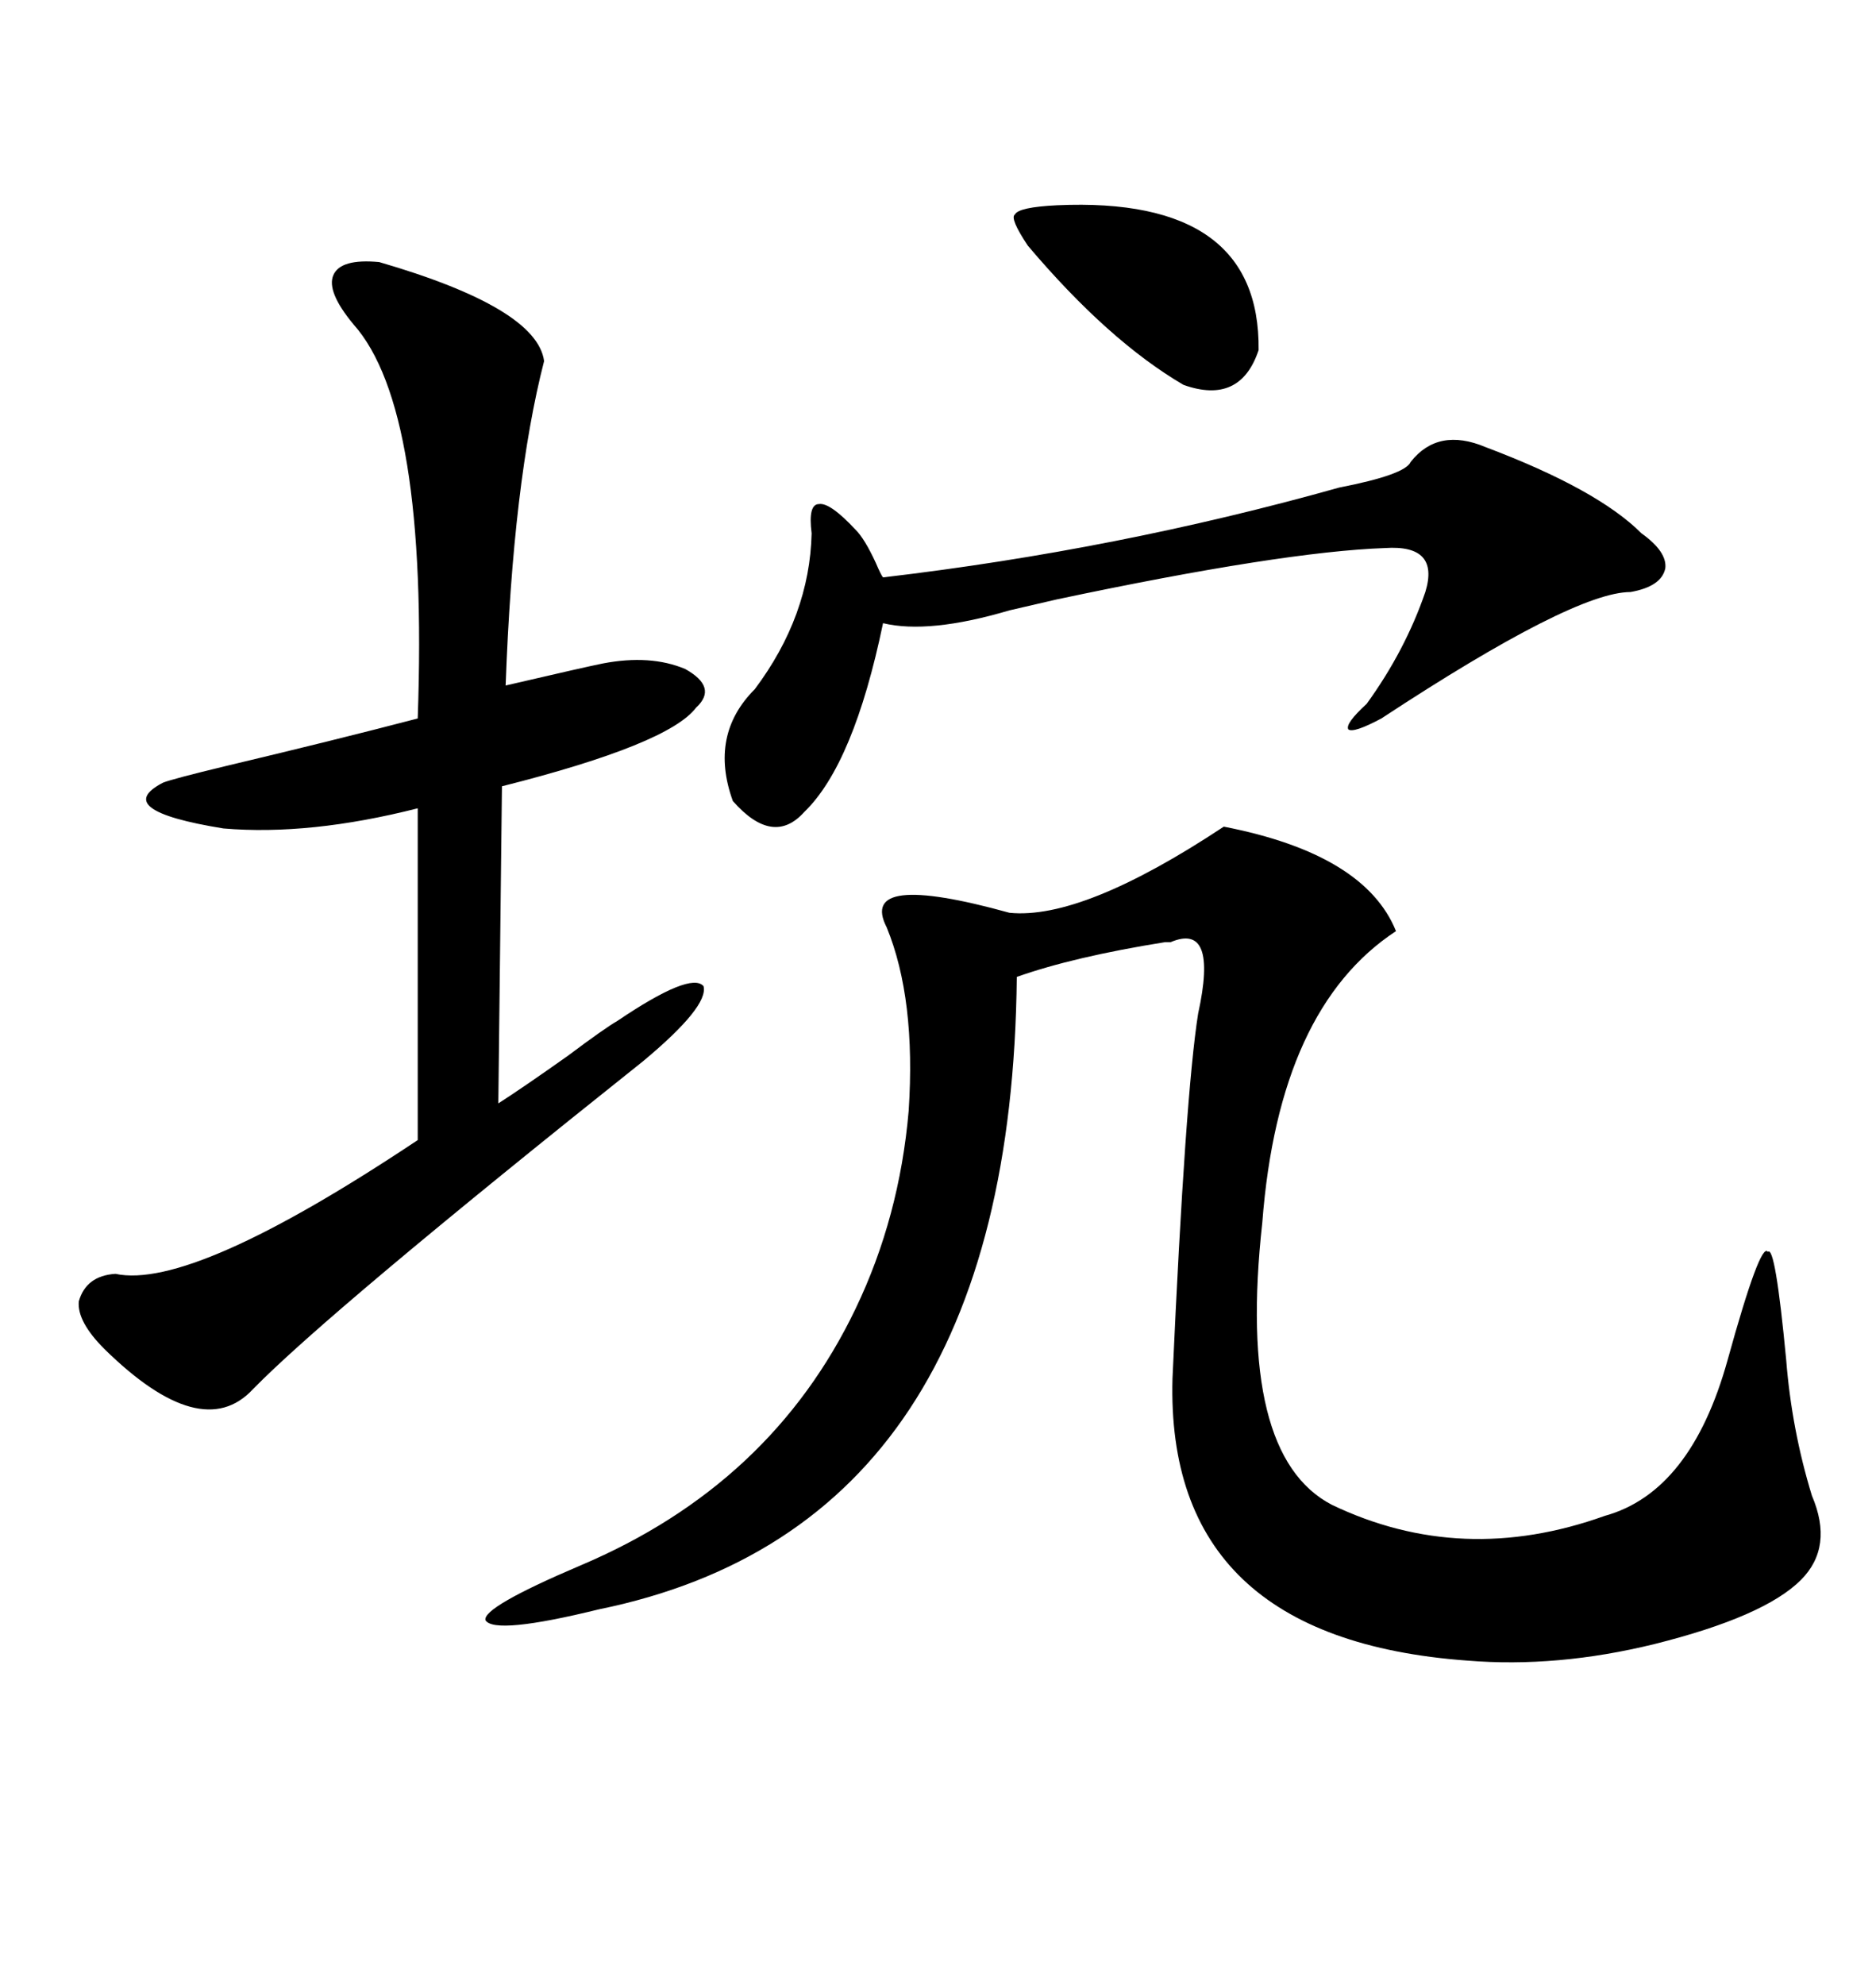 <svg xmlns="http://www.w3.org/2000/svg" xmlns:xlink="http://www.w3.org/1999/xlink" width="300" height="317.285"><path d="M195.70 132.13L195.70 132.13Q218.26 136.52 223.24 148.83L223.24 148.83Q204.49 161.13 201.86 195.41L201.86 195.41Q197.75 232.62 212.99 240.53L212.99 240.53Q233.79 250.49 256.64 242.29L256.64 242.29Q270.41 238.48 276.27 217.38L276.27 217.38Q281.54 198.34 282.71 200.10L282.71 200.10Q283.89 198.93 285.64 217.38L285.64 217.38Q286.52 228.52 289.75 239.06L289.75 239.06Q293.26 247.27 287.99 252.54L287.99 252.54Q282.13 258.40 264.55 262.79L264.55 262.79Q249.02 266.60 234.67 265.43L234.67 265.43Q186.33 261.91 187.50 220.31L187.50 220.31Q189.55 174.90 191.60 162.01L191.60 162.01Q194.82 147.36 187.21 150.59L187.21 150.59Q186.62 150.59 186.33 150.59L186.33 150.59Q171.68 152.93 162.60 156.15L162.60 156.15Q161.72 243.75 95.80 257.23L95.80 257.23Q79.10 261.33 77.64 258.98L77.64 258.98Q77.05 256.93 92.87 250.20L92.87 250.20Q123.34 237.30 136.82 209.18L136.82 209.18Q143.85 194.53 145.31 177.54L145.31 177.54Q146.48 159.67 141.80 148.24L141.80 148.24Q137.11 139.16 161.43 145.90L161.43 145.90Q173.14 147.07 195.70 132.13ZM60.64 41.89L60.64 41.89Q85.84 49.22 87.01 57.71L87.01 57.71Q82.03 77.05 80.86 109.57L80.86 109.57Q93.46 106.64 96.39 106.05L96.39 106.05Q104.00 104.59 109.57 106.93L109.57 106.93Q114.84 109.86 111.33 113.09L111.33 113.09Q106.93 118.95 80.27 125.68L80.27 125.68L79.69 176.37Q83.79 173.73 90.82 168.75L90.82 168.75Q96.68 164.36 98.73 163.18L98.73 163.18Q110.45 155.27 112.50 157.62L112.50 157.62Q113.38 160.84 102.83 169.63L102.83 169.63Q52.44 209.77 40.43 222.07L40.43 222.07Q32.23 230.86 16.70 215.63L16.70 215.63Q12.30 211.23 12.60 208.01L12.60 208.01Q13.77 203.91 18.46 203.61L18.46 203.61Q30.76 206.25 66.80 182.23L66.80 182.23L66.80 129.20Q49.51 133.59 35.74 132.42L35.74 132.42Q17.58 129.49 26.07 125.10L26.07 125.10Q27.54 124.51 36.04 122.46L36.04 122.46Q53.32 118.36 66.80 114.84L66.80 114.84Q68.55 65.33 56.54 51.86L56.54 51.86Q52.15 46.58 53.32 43.95L53.32 43.95Q54.49 41.31 60.64 41.89ZM237.60 71.48L237.60 71.48Q255.47 78.22 262.50 85.25L262.50 85.25Q266.60 88.18 266.31 90.82L266.31 90.82Q265.72 93.75 260.74 94.63L260.74 94.63Q251.66 94.63 220.90 114.84L220.90 114.84Q216.50 117.19 215.63 116.60L215.63 116.60Q215.04 115.72 218.55 112.50L218.55 112.50Q224.71 104.00 227.93 94.63L227.93 94.63Q230.27 87.01 221.48 87.60L221.48 87.60Q205.08 88.18 169.04 95.80L169.04 95.80Q164.06 96.97 161.43 97.56L161.43 97.56Q148.54 101.37 141.21 99.61L141.21 99.61Q136.52 122.17 128.61 129.79L128.61 129.79Q123.63 135.35 117.19 128.03L117.19 128.03Q113.38 117.48 120.70 110.16L120.70 110.16Q129.49 98.44 129.79 85.25L129.79 85.25Q129.20 80.57 130.96 80.57L130.96 80.57Q132.71 80.27 136.82 84.67L136.82 84.67Q138.28 86.13 140.04 89.94L140.04 89.94Q140.92 91.99 141.21 92.29L141.21 92.29Q178.71 87.89 214.16 77.93L214.16 77.93Q224.71 75.88 225.59 73.83L225.59 73.83Q229.98 68.26 237.60 71.48ZM169.04 32.81L169.04 32.81Q201.56 31.35 201.27 55.96L201.27 55.96Q198.34 64.75 189.26 61.52L189.26 61.52Q177.25 54.49 164.36 39.26L164.36 39.26Q161.43 34.86 162.30 34.28L162.30 34.28Q162.89 33.11 169.04 32.81Z"/></svg>
